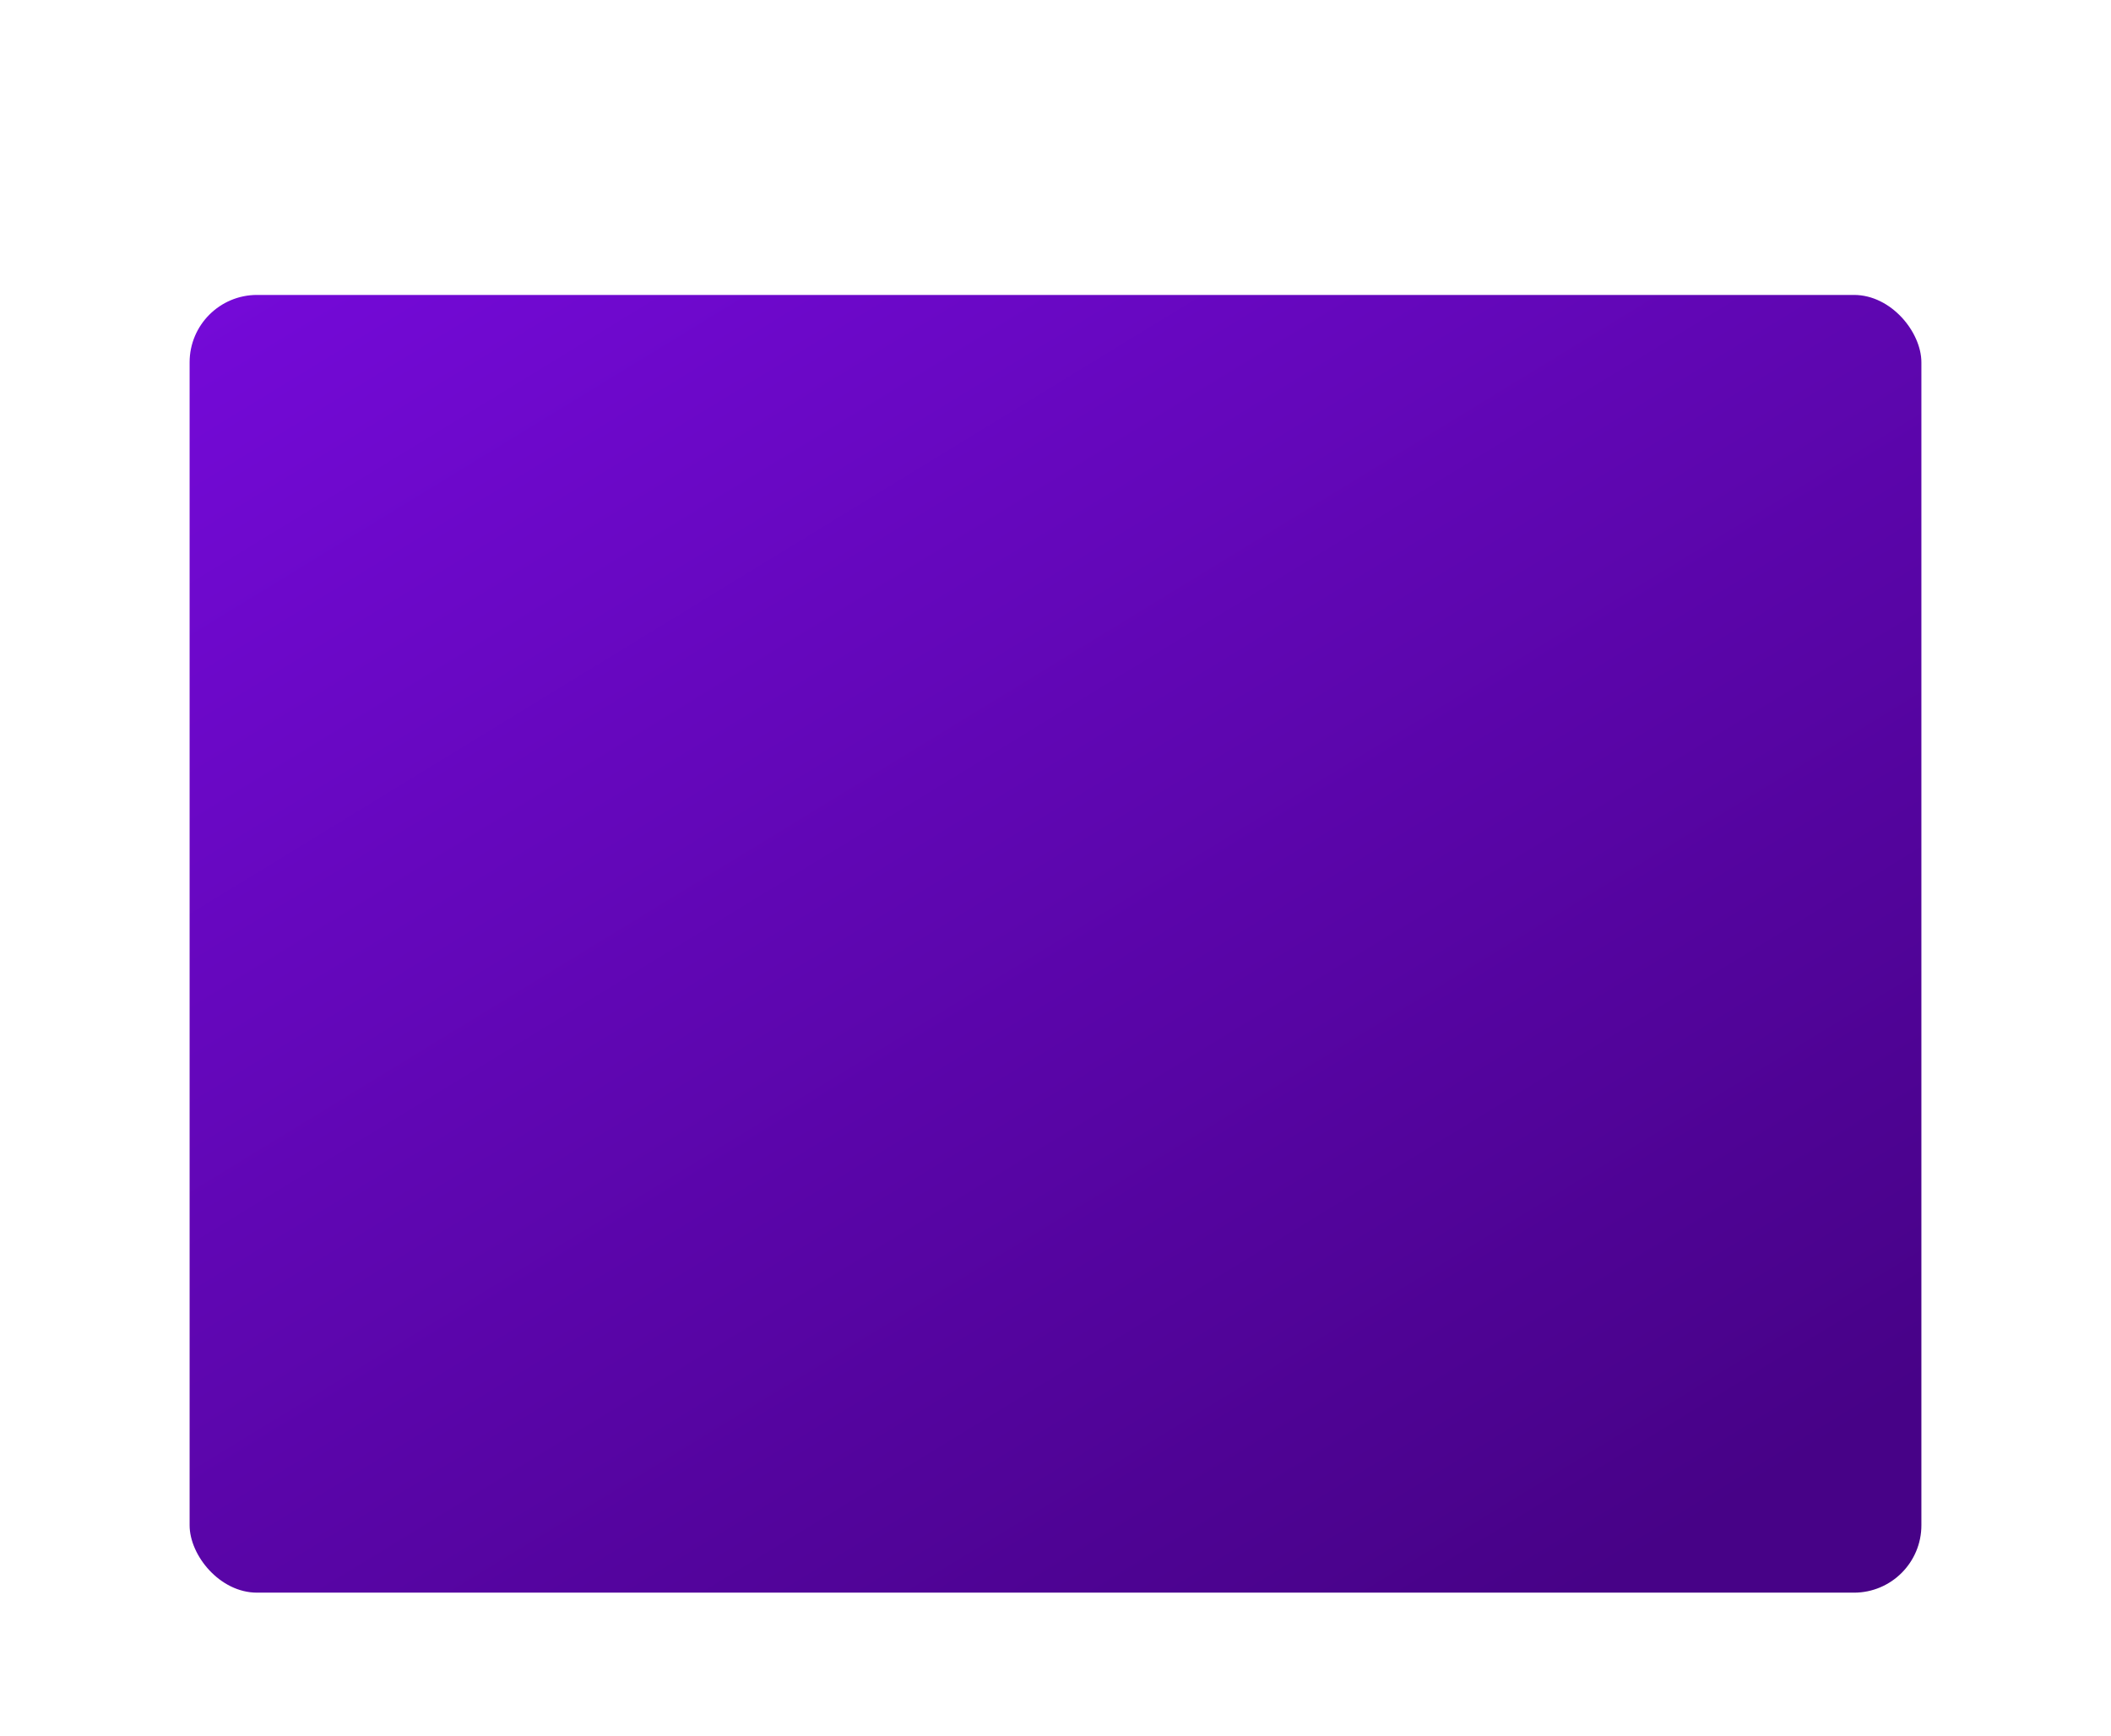 <svg width="501" height="412" viewBox="0 0 501 412" fill="none" xmlns="http://www.w3.org/2000/svg">
<g filter="url(#filter0_dd_224_689)">
<rect x="45" y="14" width="411" height="308" rx="16" fill="url(#paint0_linear_224_689)"/>
</g>
<defs>
<filter id="filter0_dd_224_689" x="0" y="0" width="501" height="412" filterUnits="userSpaceOnUse" color-interpolation-filters="sRGB">
<feFlood flood-opacity="0" result="BackgroundImageFix"/>
<feColorMatrix in="SourceAlpha" type="matrix" values="0 0 0 0 0 0 0 0 0 0 0 0 0 0 0 0 0 0 127 0" result="hardAlpha"/>
<feOffset dy="11"/>
<feGaussianBlur stdDeviation="12.5"/>
<feColorMatrix type="matrix" values="0 0 0 0 0.533 0 0 0 0 0.051 0 0 0 0 0.984 0 0 0 0.1 0"/>
<feBlend mode="normal" in2="BackgroundImageFix" result="effect1_dropShadow_224_689"/>
<feColorMatrix in="SourceAlpha" type="matrix" values="0 0 0 0 0 0 0 0 0 0 0 0 0 0 0 0 0 0 127 0" result="hardAlpha"/>
<feOffset dy="45"/>
<feGaussianBlur stdDeviation="22.5"/>
<feColorMatrix type="matrix" values="0 0 0 0 0.533 0 0 0 0 0.051 0 0 0 0 0.984 0 0 0 0.09 0"/>
<feBlend mode="normal" in2="effect1_dropShadow_224_689" result="effect2_dropShadow_224_689"/>
<feBlend mode="normal" in="SourceGraphic" in2="effect2_dropShadow_224_689" result="shape"/>
</filter>
<linearGradient id="paint0_linear_224_689" x1="35" y1="-197" x2="359" y2="333" gradientUnits="userSpaceOnUse">
<stop stop-color="#880DFB"/>
<stop offset="1" stop-color="#470287"/>
</linearGradient>
</defs>
</svg>
